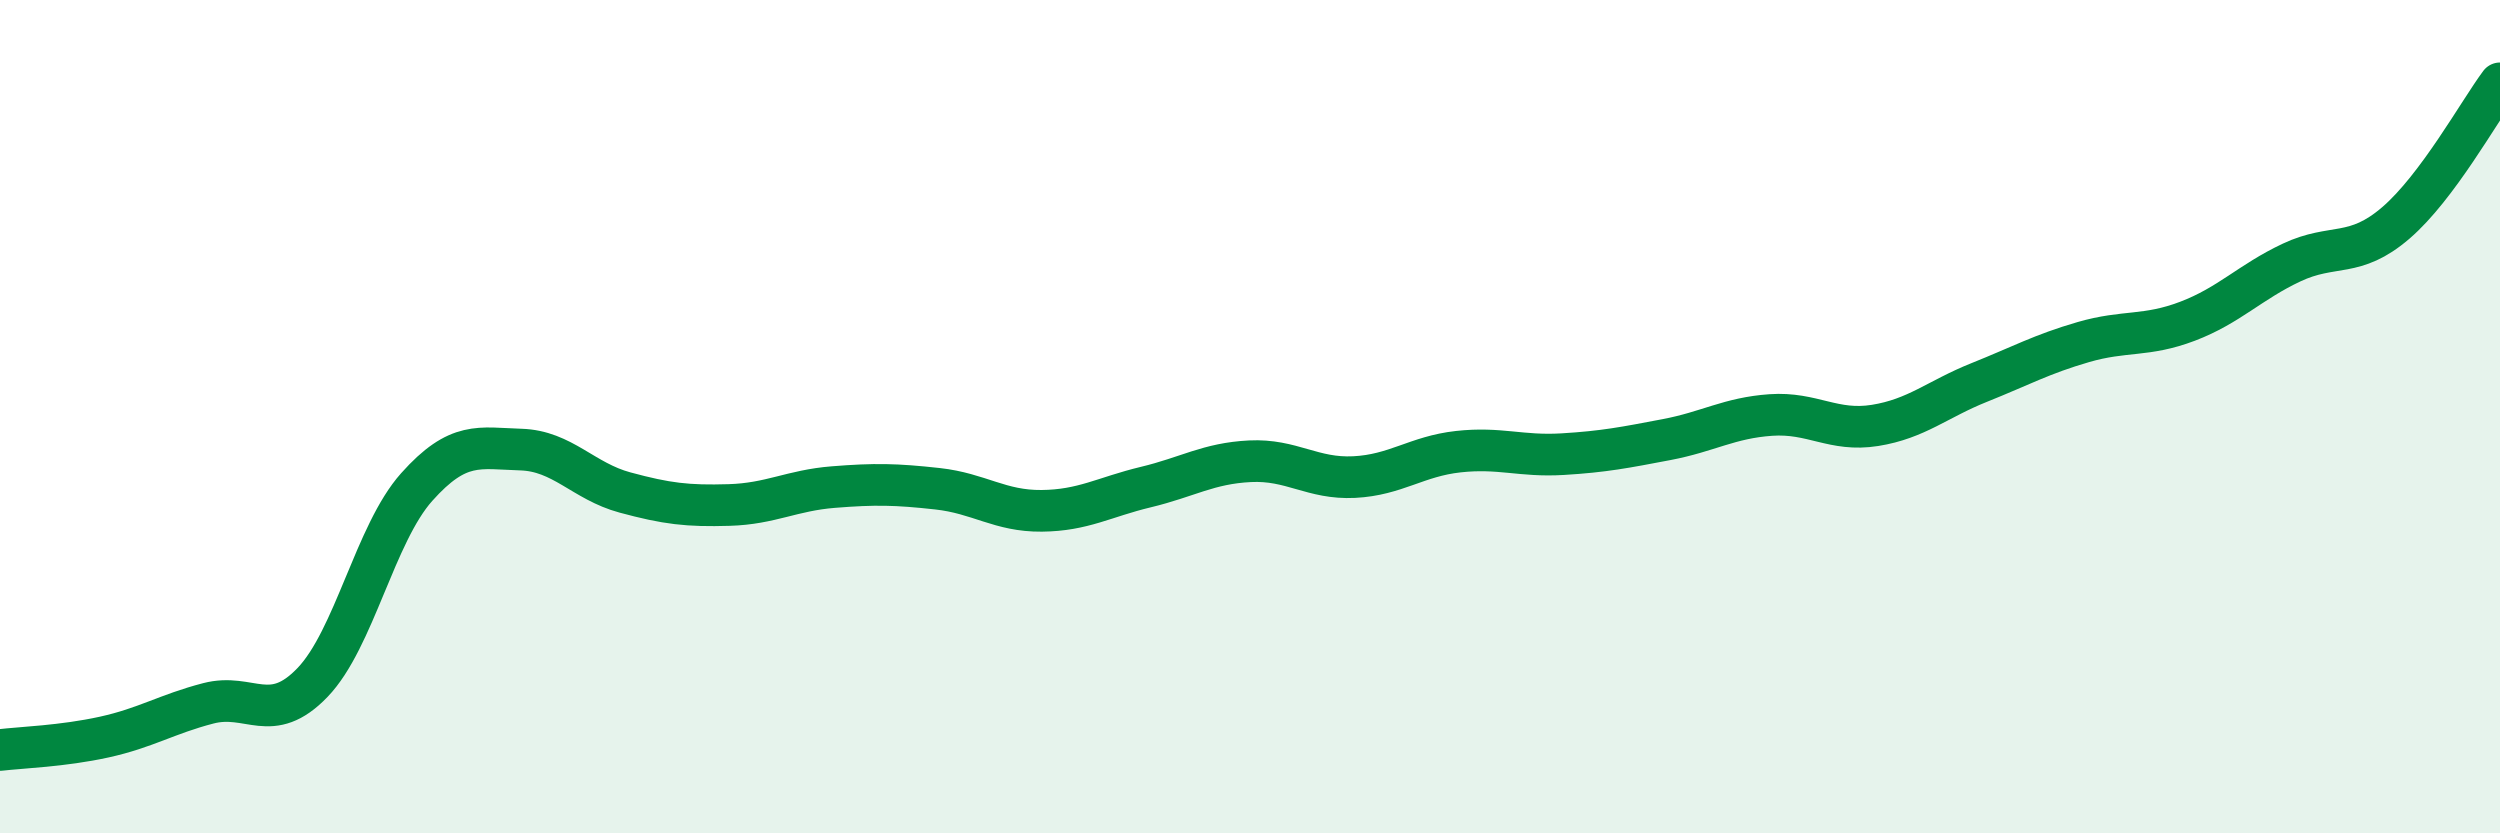 
    <svg width="60" height="20" viewBox="0 0 60 20" xmlns="http://www.w3.org/2000/svg">
      <path
        d="M 0,18 C 0.5,17.94 1.5,17.91 2.5,17.69 C 3.5,17.47 4,17.14 5,16.88 C 6,16.62 6.5,17.42 7.5,16.38 C 8.5,15.34 9,12.81 10,11.69 C 11,10.57 11.5,10.76 12.5,10.79 C 13.5,10.82 14,11.55 15,11.82 C 16,12.09 16.5,12.15 17.5,12.12 C 18.5,12.09 19,11.77 20,11.69 C 21,11.61 21.5,11.62 22.5,11.73 C 23.5,11.84 24,12.27 25,12.26 C 26,12.25 26.5,11.93 27.5,11.69 C 28.5,11.45 29,11.12 30,11.07 C 31,11.02 31.5,11.5 32.5,11.45 C 33.5,11.4 34,10.95 35,10.84 C 36,10.73 36.5,10.96 37.5,10.9 C 38.5,10.84 39,10.74 40,10.55 C 41,10.36 41.5,10.03 42.5,9.96 C 43.5,9.89 44,10.37 45,10.21 C 46,10.05 46.5,9.58 47.5,9.18 C 48.5,8.78 49,8.5 50,8.21 C 51,7.92 51.5,8.09 52.5,7.71 C 53.5,7.33 54,6.77 55,6.3 C 56,5.83 56.5,6.21 57.5,5.35 C 58.5,4.49 59.5,2.67 60,2L60 20L0 20Z"
        fill="#008740"
        opacity="0.1"
        stroke-linecap="round"
        stroke-linejoin="round"
      />
      <path
        d="M 0,18 C 0.5,17.94 1.5,17.91 2.5,17.69 C 3.5,17.47 4,17.14 5,16.88 C 6,16.62 6.5,17.42 7.5,16.38 C 8.5,15.34 9,12.81 10,11.69 C 11,10.57 11.5,10.76 12.5,10.79 C 13.5,10.82 14,11.55 15,11.82 C 16,12.09 16.5,12.15 17.5,12.12 C 18.5,12.09 19,11.77 20,11.69 C 21,11.61 21.5,11.62 22.5,11.73 C 23.5,11.84 24,12.27 25,12.26 C 26,12.25 26.5,11.93 27.5,11.69 C 28.5,11.45 29,11.12 30,11.07 C 31,11.02 31.5,11.5 32.5,11.45 C 33.5,11.4 34,10.95 35,10.84 C 36,10.73 36.5,10.96 37.5,10.9 C 38.5,10.84 39,10.74 40,10.55 C 41,10.36 41.5,10.03 42.5,9.96 C 43.5,9.89 44,10.37 45,10.21 C 46,10.05 46.5,9.58 47.5,9.18 C 48.5,8.78 49,8.5 50,8.21 C 51,7.92 51.5,8.09 52.5,7.71 C 53.5,7.33 54,6.77 55,6.3 C 56,5.83 56.5,6.21 57.5,5.35 C 58.5,4.49 59.5,2.67 60,2"
        stroke="#008740"
        stroke-width="1"
        fill="none"
        stroke-linecap="round"
        stroke-linejoin="round"
      />
    </svg>
  